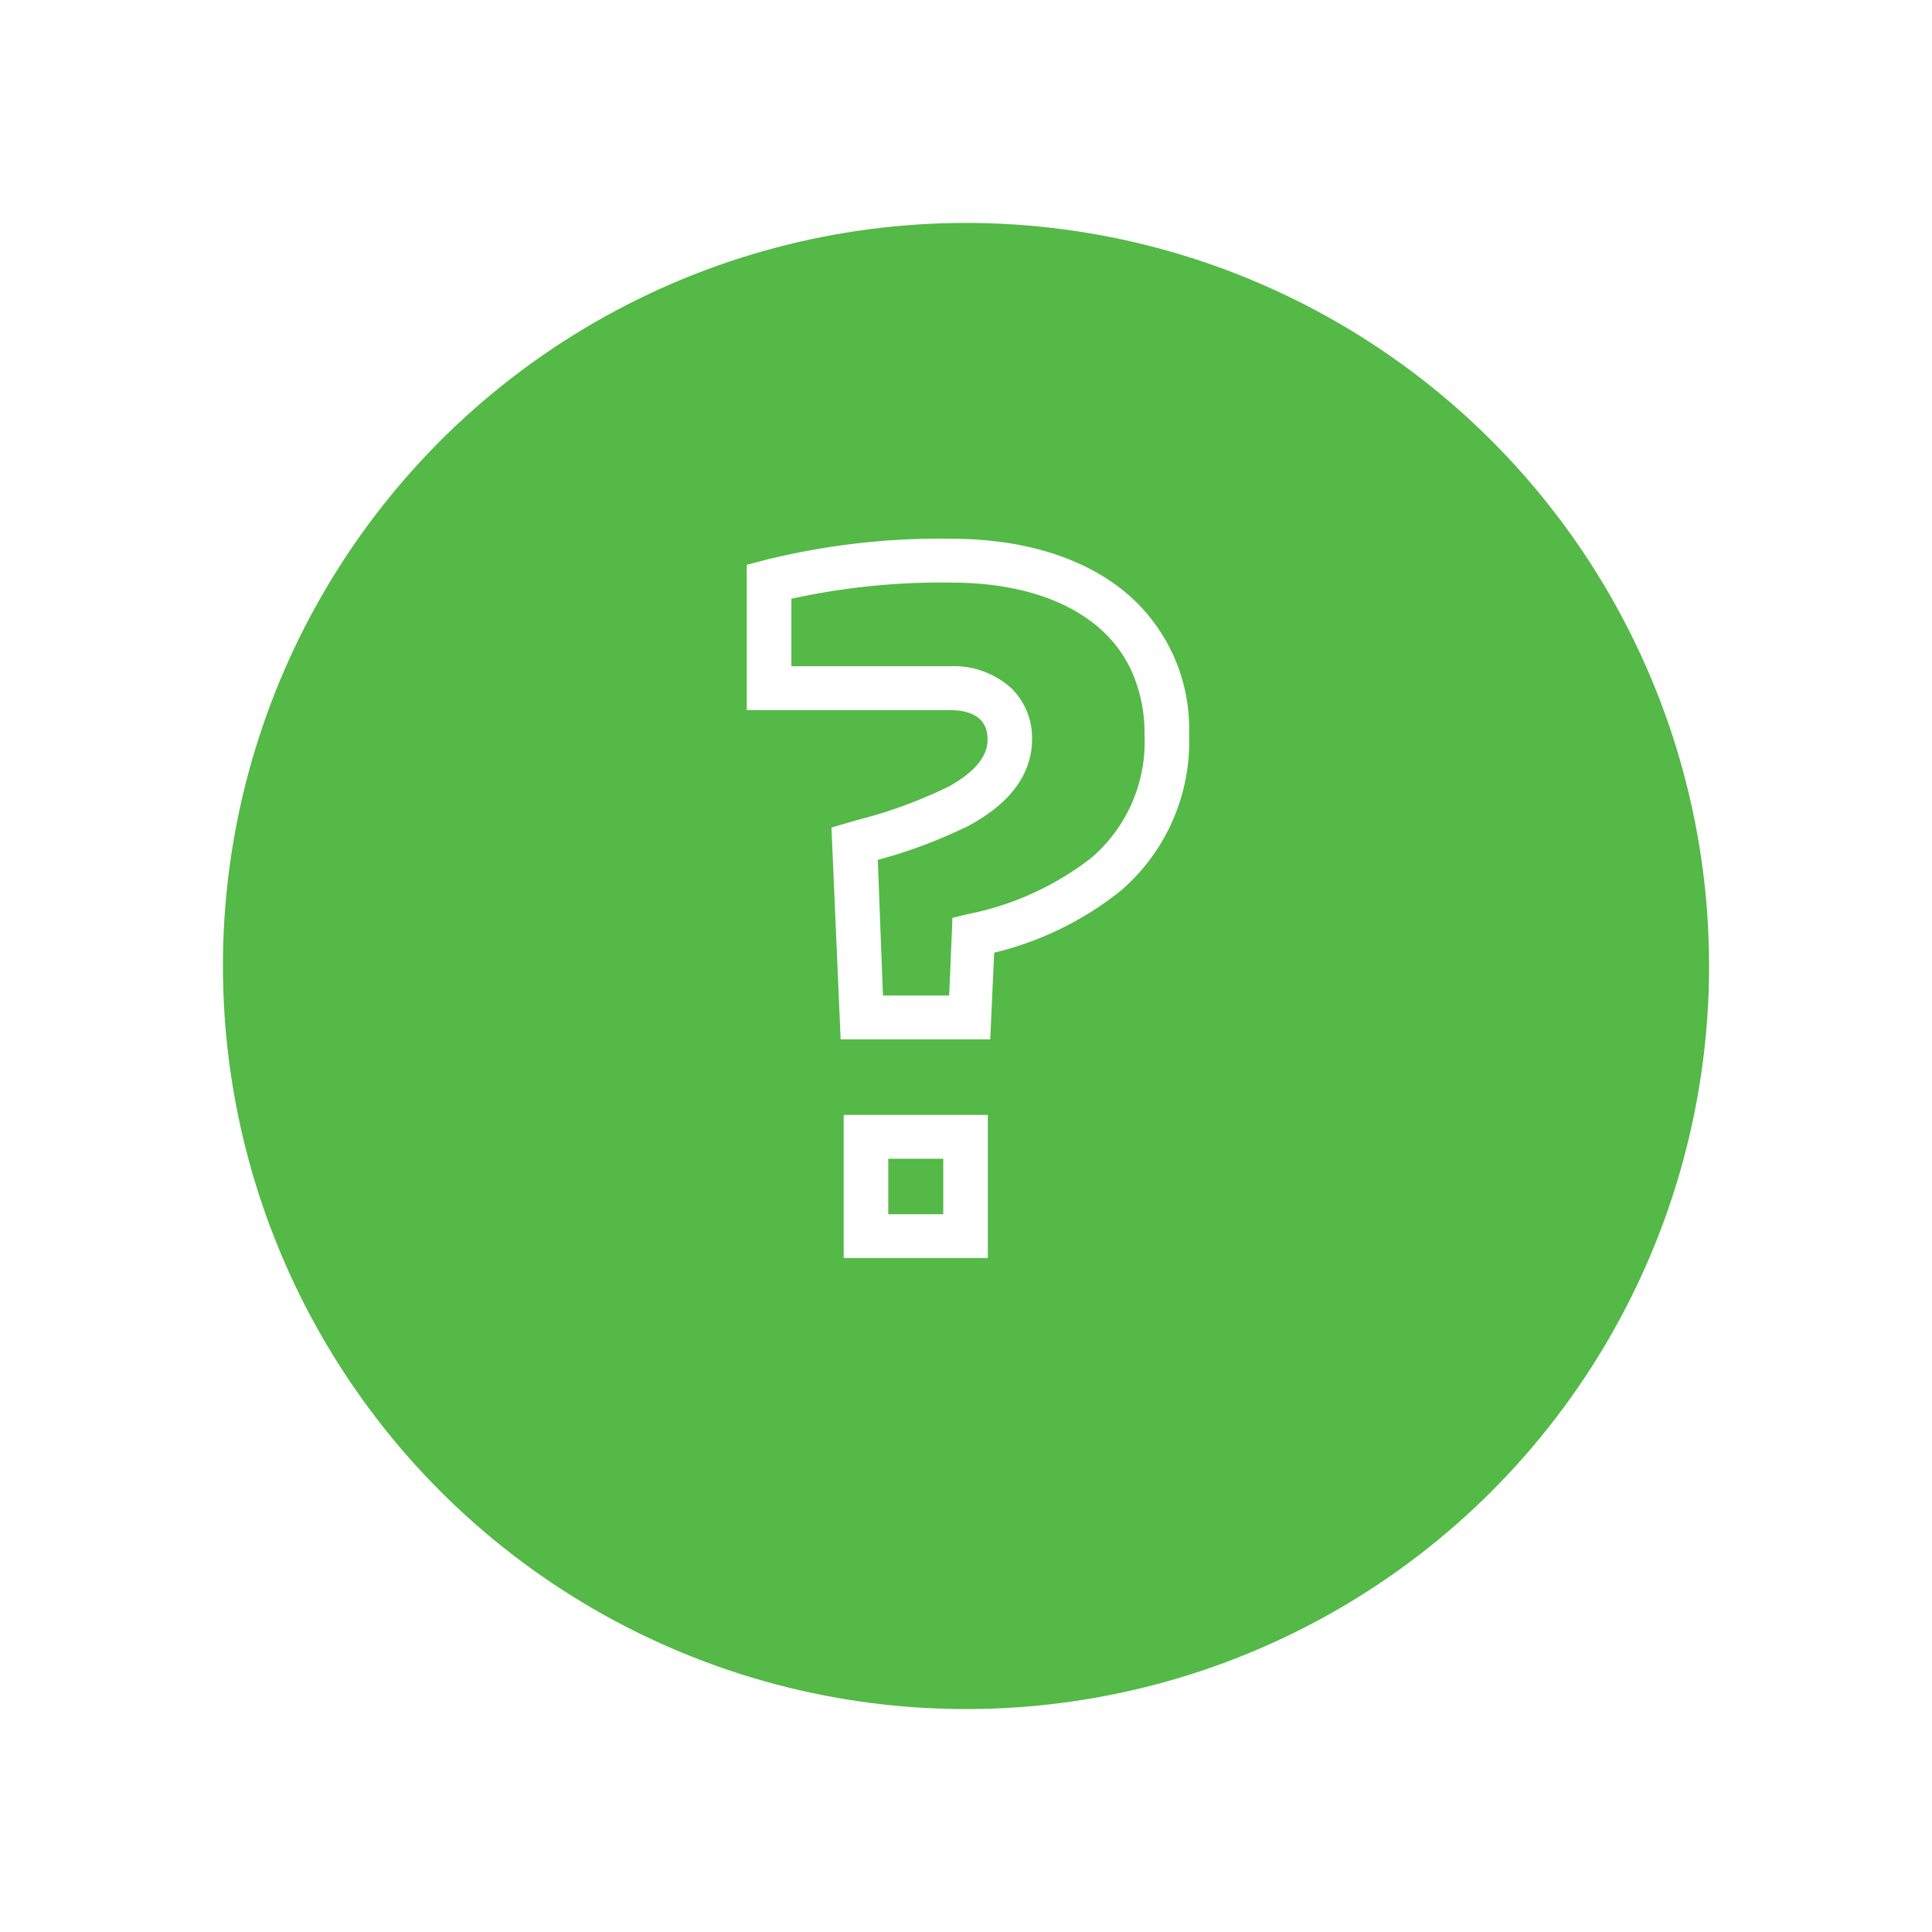 <svg xmlns="http://www.w3.org/2000/svg" xmlns:xlink="http://www.w3.org/1999/xlink" width="130" height="130" viewBox="0 0 130 130">
  <defs>
    <filter id="Ellipse_58" x="0" y="0" width="130" height="130" filterUnits="userSpaceOnUse">
      <feOffset dy="5" input="SourceAlpha"/>
      <feGaussianBlur stdDeviation="5" result="blur"/>
      <feFlood flood-opacity="0.2"/>
      <feComposite operator="in" in2="blur"/>
      <feComposite in="SourceGraphic"/>
    </filter>
  </defs>
  <g id="icon_Question_Mark" data-name="icon_Question Mark" transform="translate(15 10)">
    <g transform="matrix(1, 0, 0, 1, -15, -10)" filter="url(#Ellipse_58)">
      <circle id="Ellipse_58-2" data-name="Ellipse 58" cx="50" cy="50" r="50" transform="translate(15 10)" fill="#54b947"/>
    </g>
    <path id="_" data-name="?" d="M-1.14-42.65c4.571,0,8.454,1.13,11.228,3.267a11.7,11.7,0,0,1,4.542,9.653,12.983,12.983,0,0,1-4.506,10.323,21.528,21.528,0,0,1-8.6,4.16L1.262-9.465H-8.325l-.6-13.817.943-.276.6-.174A32.1,32.1,0,0,0-1.2-25.993C1.57-27.509,1.57-28.96,1.57-29.437c0-.816-.368-2.184-2.83-2.184H-14.63v-9.334l.927-.243A48.524,48.524,0,0,1-1.14-42.65Zm.118,30.736L-.8-17.191.057-17.4a20.017,20.017,0,0,0,8.419-3.846,10.521,10.521,0,0,0,3.654-8.483,10.347,10.347,0,0,0-.952-4.505,8.909,8.909,0,0,0-2.636-3.223C6.213-39.253,2.865-40.2-1.14-40.2a47.256,47.256,0,0,0-10.99,1.138v4.993H-1.26a5.519,5.519,0,0,1,4.026,1.424,4.439,4.439,0,0,1,1.3,3.209c0,2.233-1.363,4.111-4.052,5.581a32.319,32.319,0,0,1-6.337,2.37l.364,9.571ZM-8.11-3.882h9.2V5.247h-9.2Zm6.7,2.449h-4.2V2.8h4.2Z" transform="translate(50.13 69.151)" fill="#fff" stroke="#fff" stroke-width="0.5"/>
  </g>
</svg>
